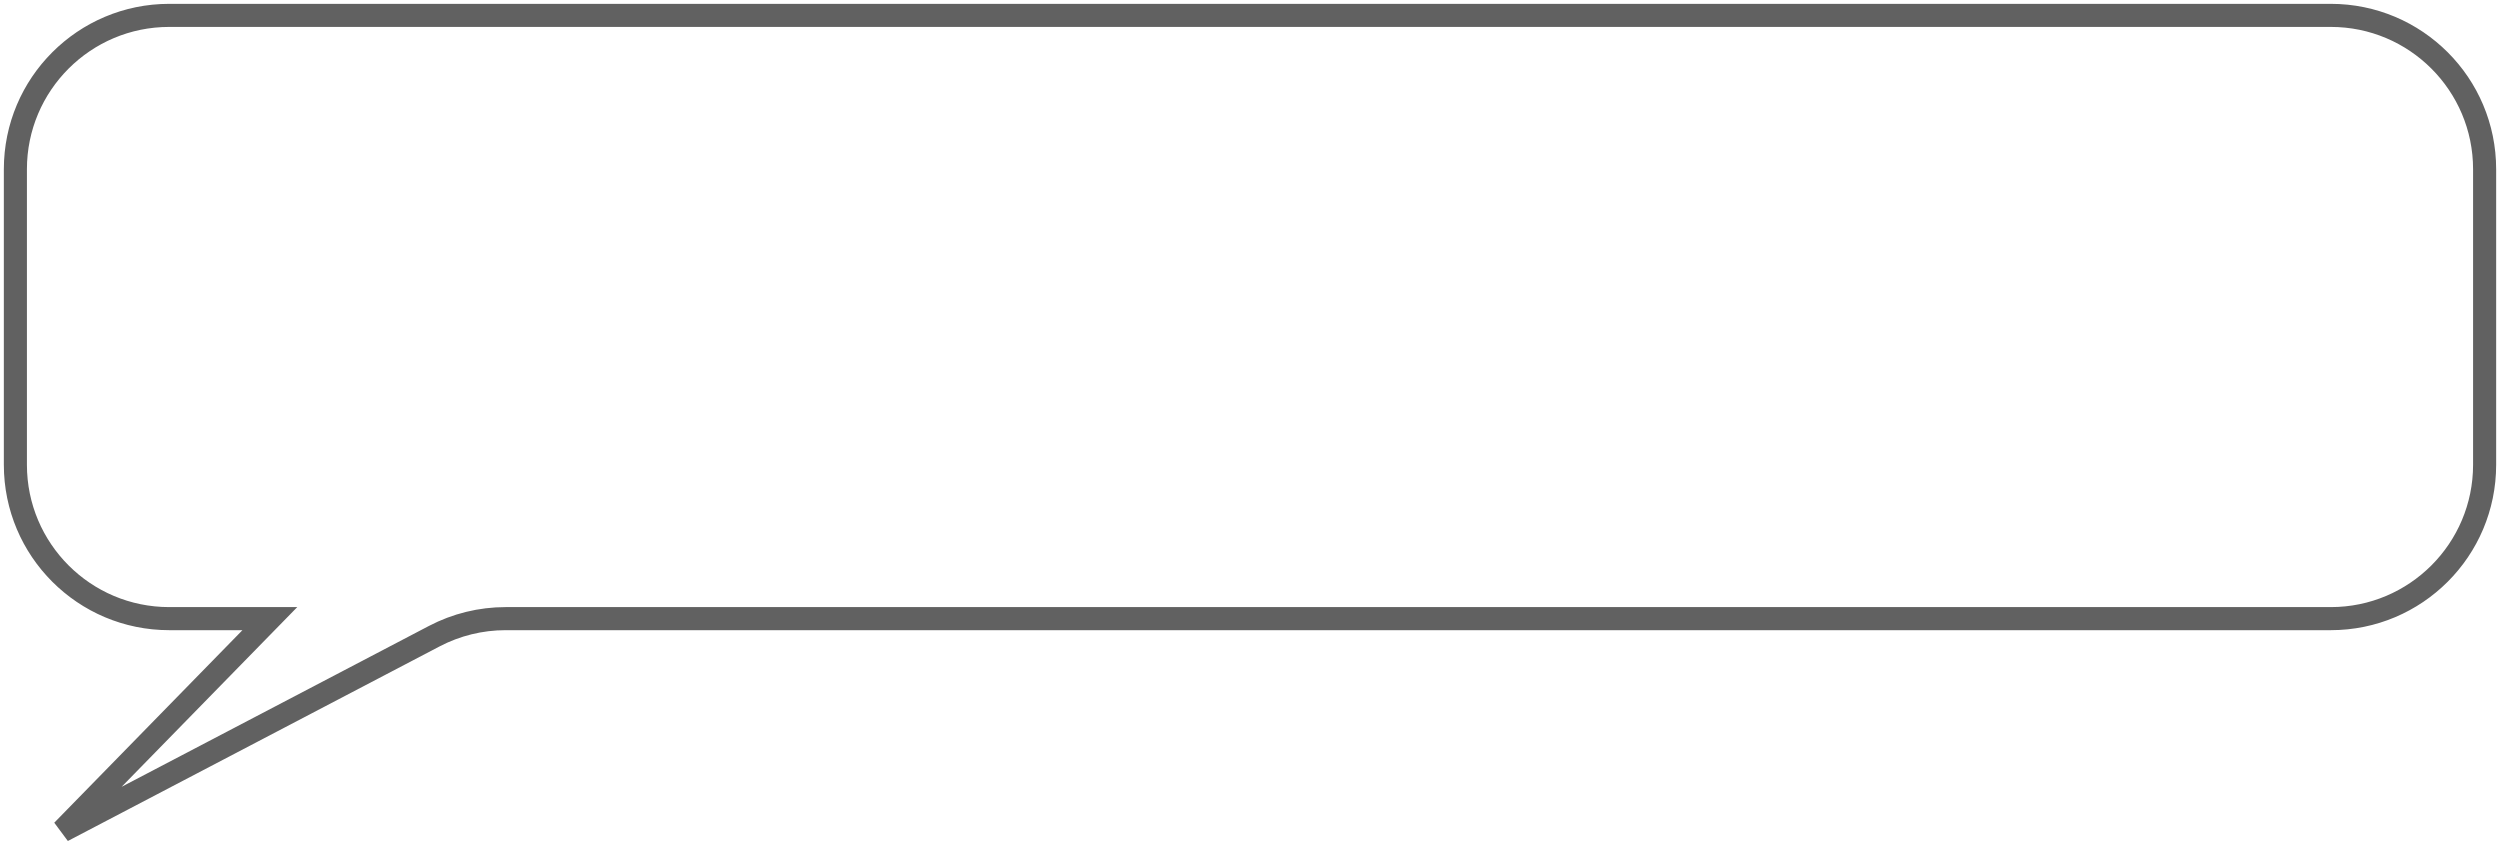 <?xml version="1.0" encoding="UTF-8"?> <svg xmlns="http://www.w3.org/2000/svg" width="325" height="110" viewBox="0 0 325 110" fill="none"> <path d="M303 2H22C10.954 2 2 10.954 2 22V60.423C2 71.469 10.954 80.423 22 80.423H35.08L8.126 108L56.452 82.704C59.314 81.205 62.497 80.423 65.727 80.423H303C314.046 80.423 323 71.469 323 60.423V22C323 10.954 314.046 2 303 2Z" stroke="#616161" stroke-width="3"></path> </svg> 